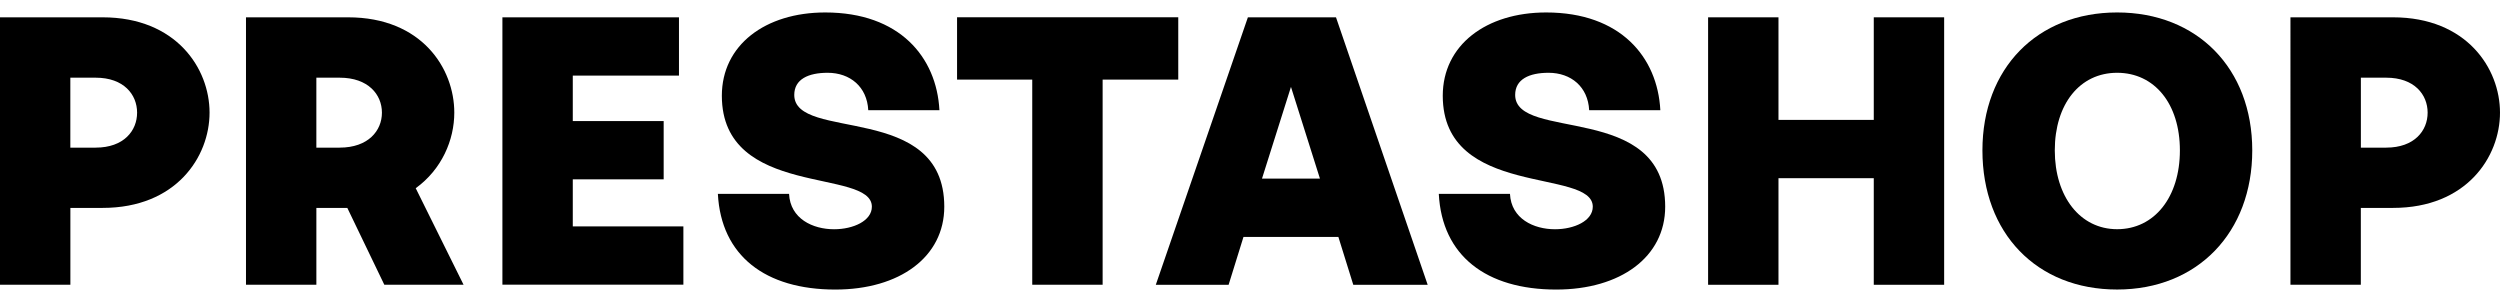 <svg xmlns="http://www.w3.org/2000/svg" width="238" height="28" fill="none" viewBox="0 0 238 28"><g fill="#000" clip-path="url(#a)"><path d="M0 1.649h9.765c7.007 0 10.185 4.861 10.185 9.072 0 4.211-3.178 9.072-10.185 9.072H6.7v7.313H0V1.649Zm9.11 12.405c2.678 0 3.942-1.608 3.942-3.329 0-1.721-1.264-3.329-3.942-3.329h-2.414v6.662h2.414v-.004Z"/><path d="M23.417 1.649h9.723c7.007 0 10.109 4.861 10.109 9.072 0 2.603-1.188 5.399-3.673 7.196l4.555 9.19h-7.544l-3.522-7.313h-2.947v7.313h-6.7V1.649Zm8.921 12.405c2.716 0 4.022-1.608 4.022-3.329 0-1.721-1.302-3.329-4.022-3.329h-2.221v6.662h2.221v-.004Z"/><path d="M47.829 1.649h16.809v5.55H54.529v4.324h8.652v5.55H54.529v4.479h10.529v5.55H47.829V1.649Z"/><path d="M68.342 18.453h6.776c.113 2.372 2.259 3.371 4.286 3.371 1.839 0 3.598-.806 3.598-2.145 0-3.715-14.282-.764-14.282-10.567 0-4.824 4.135-7.926 9.841-7.926 7.082 0 10.604 4.248 10.873 9.303h-6.776c-.113-2.221-1.721-3.56-3.866-3.56-1.839 0-3.178.613-3.178 2.107 0 4.479 14.282.613 14.282 10.642 0 4.786-4.248 7.888-10.374 7.888-6.662 0-10.873-3.216-11.18-9.11v-.004Z"/><path d="M98.27 7.581h-7.158V1.645H112.17v5.936h-7.2v19.526h-6.7V7.581Z"/><path d="M118.803 1.649h8.384l8.727 25.462h-7.082l-1.419-4.555h-9.034l-1.415 4.555h-6.931l8.766-25.462h.004Zm6.855 15.352-2.758-8.728-2.758 8.728H125.658Z"/><path d="M136.973 18.453h6.776c.113 2.372 2.258 3.371 4.286 3.371 1.839 0 3.598-.806 3.598-2.145 0-3.715-14.282-.764-14.282-10.567 0-4.824 4.135-7.926 9.84-7.926 7.082 0 10.605 4.248 10.873 9.303h-6.776c-.113-2.221-1.721-3.56-3.866-3.56-1.839 0-3.178.613-3.178 2.107 0 4.479 14.282.613 14.282 10.642 0 4.786-4.249 7.888-10.374 7.888-6.662 0-10.873-3.216-11.179-9.11v-.004Z"/><path d="M162.611 1.649h6.7v9.765h9.072V1.649h6.7v25.462h-6.7V16.964h-9.072v10.147h-6.7V1.649Z"/><path d="M188.727 14.318c0-7.809 5.205-13.132 12.825-13.132 7.619 0 12.863 5.323 12.863 13.132s-5.206 13.245-12.863 13.245c-7.658 0-12.825-5.361-12.825-13.245Zm12.825 7.502c3.56 0 5.974-3.065 5.974-7.502s-2.414-7.389-5.974-7.389-5.936 2.985-5.936 7.389 2.414 7.502 5.936 7.502Z"/><path d="M218.055 1.649h9.76c7.007 0 10.185 4.861 10.185 9.072 0 4.211-3.178 9.072-10.185 9.072h-3.064v7.313h-6.7V1.649h.004Zm9.114 12.405c2.678 0 3.942-1.608 3.942-3.329 0-1.721-1.264-3.329-3.942-3.329h-2.414v6.662h2.414v-.004Z"/></g><defs><clipPath id="a"><rect width="238" height="27" fill="#fff" transform="translate(0 .959)"/></clipPath></defs></svg>